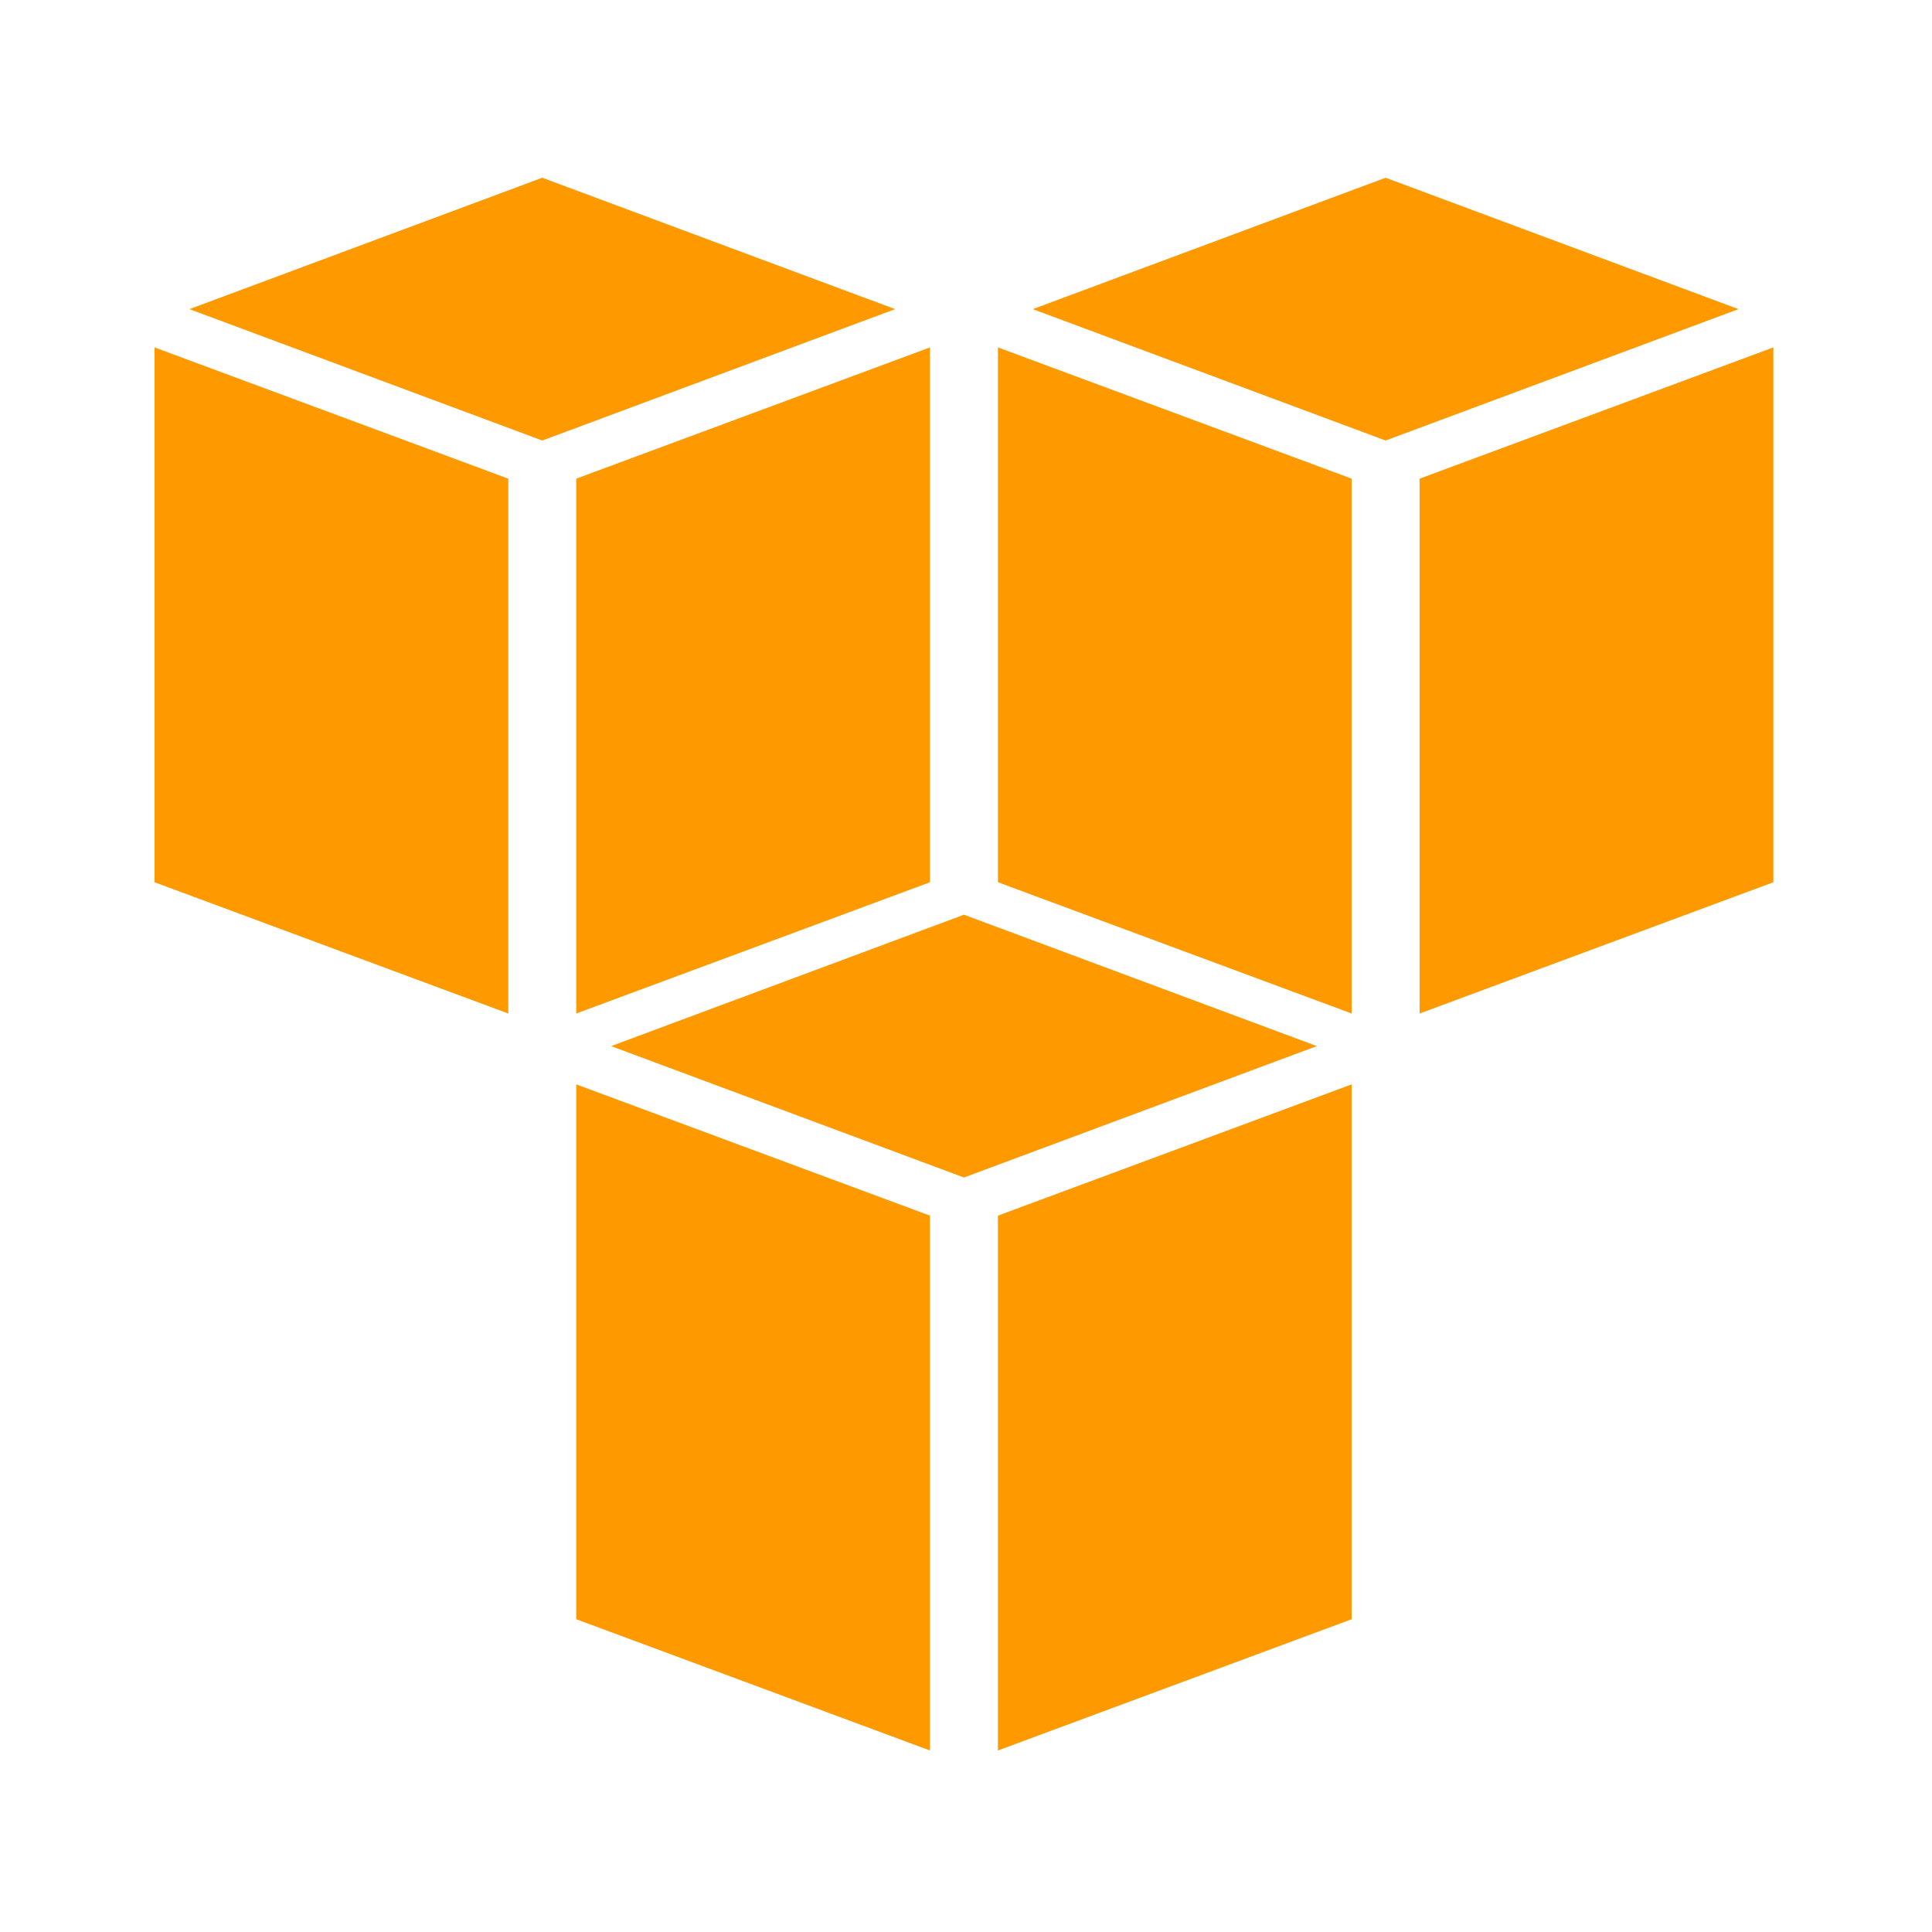 <svg width="250" height="250" viewBox="0 0 250 250" fill="none" xmlns="http://www.w3.org/2000/svg">
<path d="M115.827 40.002L70.169 23L24.512 40.002L70.169 57.004L115.827 40.002Z" fill="#FF9900"/>
<path d="M74.566 131.147L120.338 114.162V44.956L74.566 61.94V131.147Z" fill="#FF9900"/>
<path d="M20 44.956L65.772 61.94V131.147L20 114.162V44.956Z" fill="#FF9900"/>
<path d="M74.566 140.319L120.338 157.304V226.511L74.566 209.526V140.319Z" fill="#FF9900"/>
<path d="M174.904 61.94L129.133 44.956V114.162L174.904 131.147V61.94Z" fill="#FF9900"/>
<path d="M174.904 209.526L129.133 226.51V157.304L174.904 140.319V209.526Z" fill="#FF9900"/>
<path d="M183.699 131.147L229.471 114.162V44.956L183.699 61.94V131.147Z" fill="#FF9900"/>
<path d="M124.736 118.364L170.394 135.366L124.736 152.368L79.078 135.366L124.736 118.364Z" fill="#FF9900"/>
<path d="M224.958 40.002L179.3 23L133.643 40.002L179.3 57.004L224.958 40.002Z" fill="#FF9900"/>
</svg>
